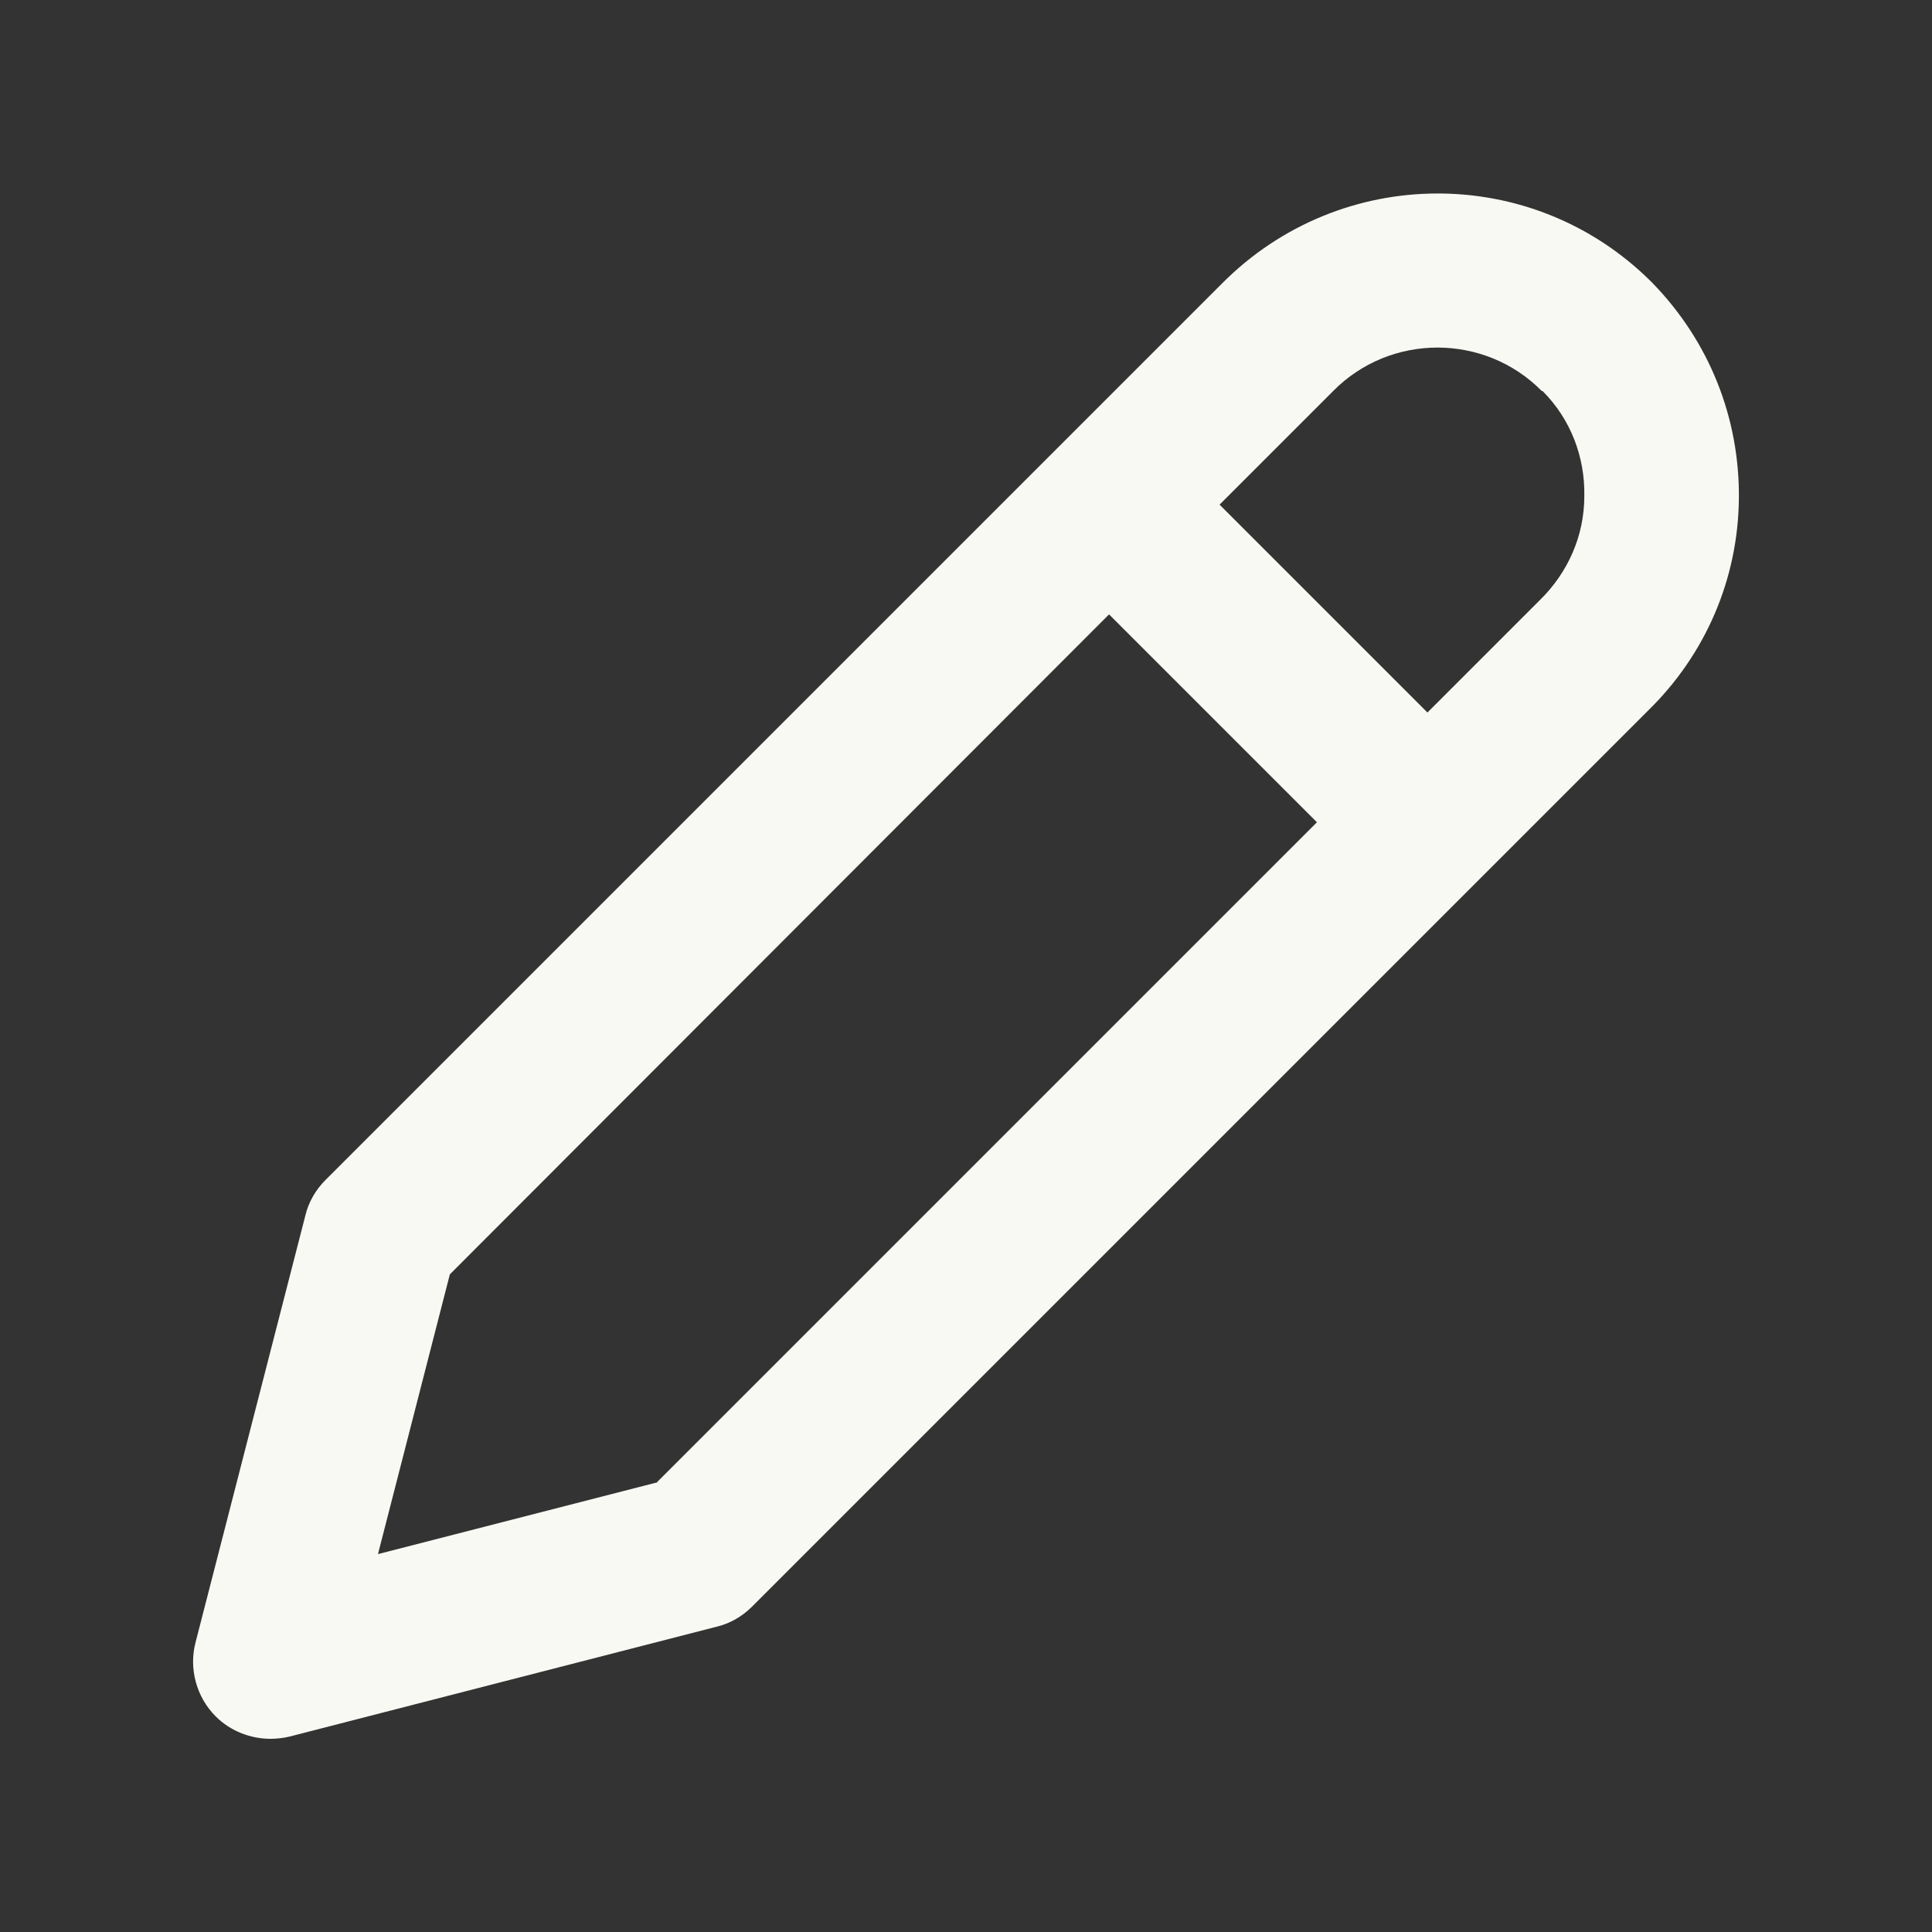 <svg width="25" height="25" viewBox="0 0 25 25" fill="none" xmlns="http://www.w3.org/2000/svg">
<rect x="0" y="0" width="25" height="25" fill="#333333" stroke="none"/>
<path d="M21.381 3.66L21.361 3.64C19.831 2.12 17.351 2.12 15.811 3.67L4.211 15.27C4.081 15.4 3.991 15.56 3.951 15.73L2.531 21.25C2.441 21.59 2.541 21.96 2.791 22.21C2.981 22.4 3.241 22.5 3.501 22.5C3.581 22.5 3.671 22.49 3.751 22.47L9.271 21.05C9.441 21.01 9.601 20.92 9.731 20.79L21.321 9.2C22.071 8.47 22.491 7.49 22.501 6.45C22.511 5.41 22.121 4.42 21.381 3.66ZM8.511 19.18L4.891 20.11L5.821 16.49L14.351 7.95L17.041 10.64L8.501 19.18H8.511ZM19.961 5.06C20.321 5.42 20.511 5.91 20.501 6.42C20.501 6.93 20.291 7.41 19.921 7.77L18.471 9.22L15.781 6.53L17.251 5.06C17.991 4.31 19.211 4.31 19.951 5.06" fill="#F9F9F4"/>
</svg>
